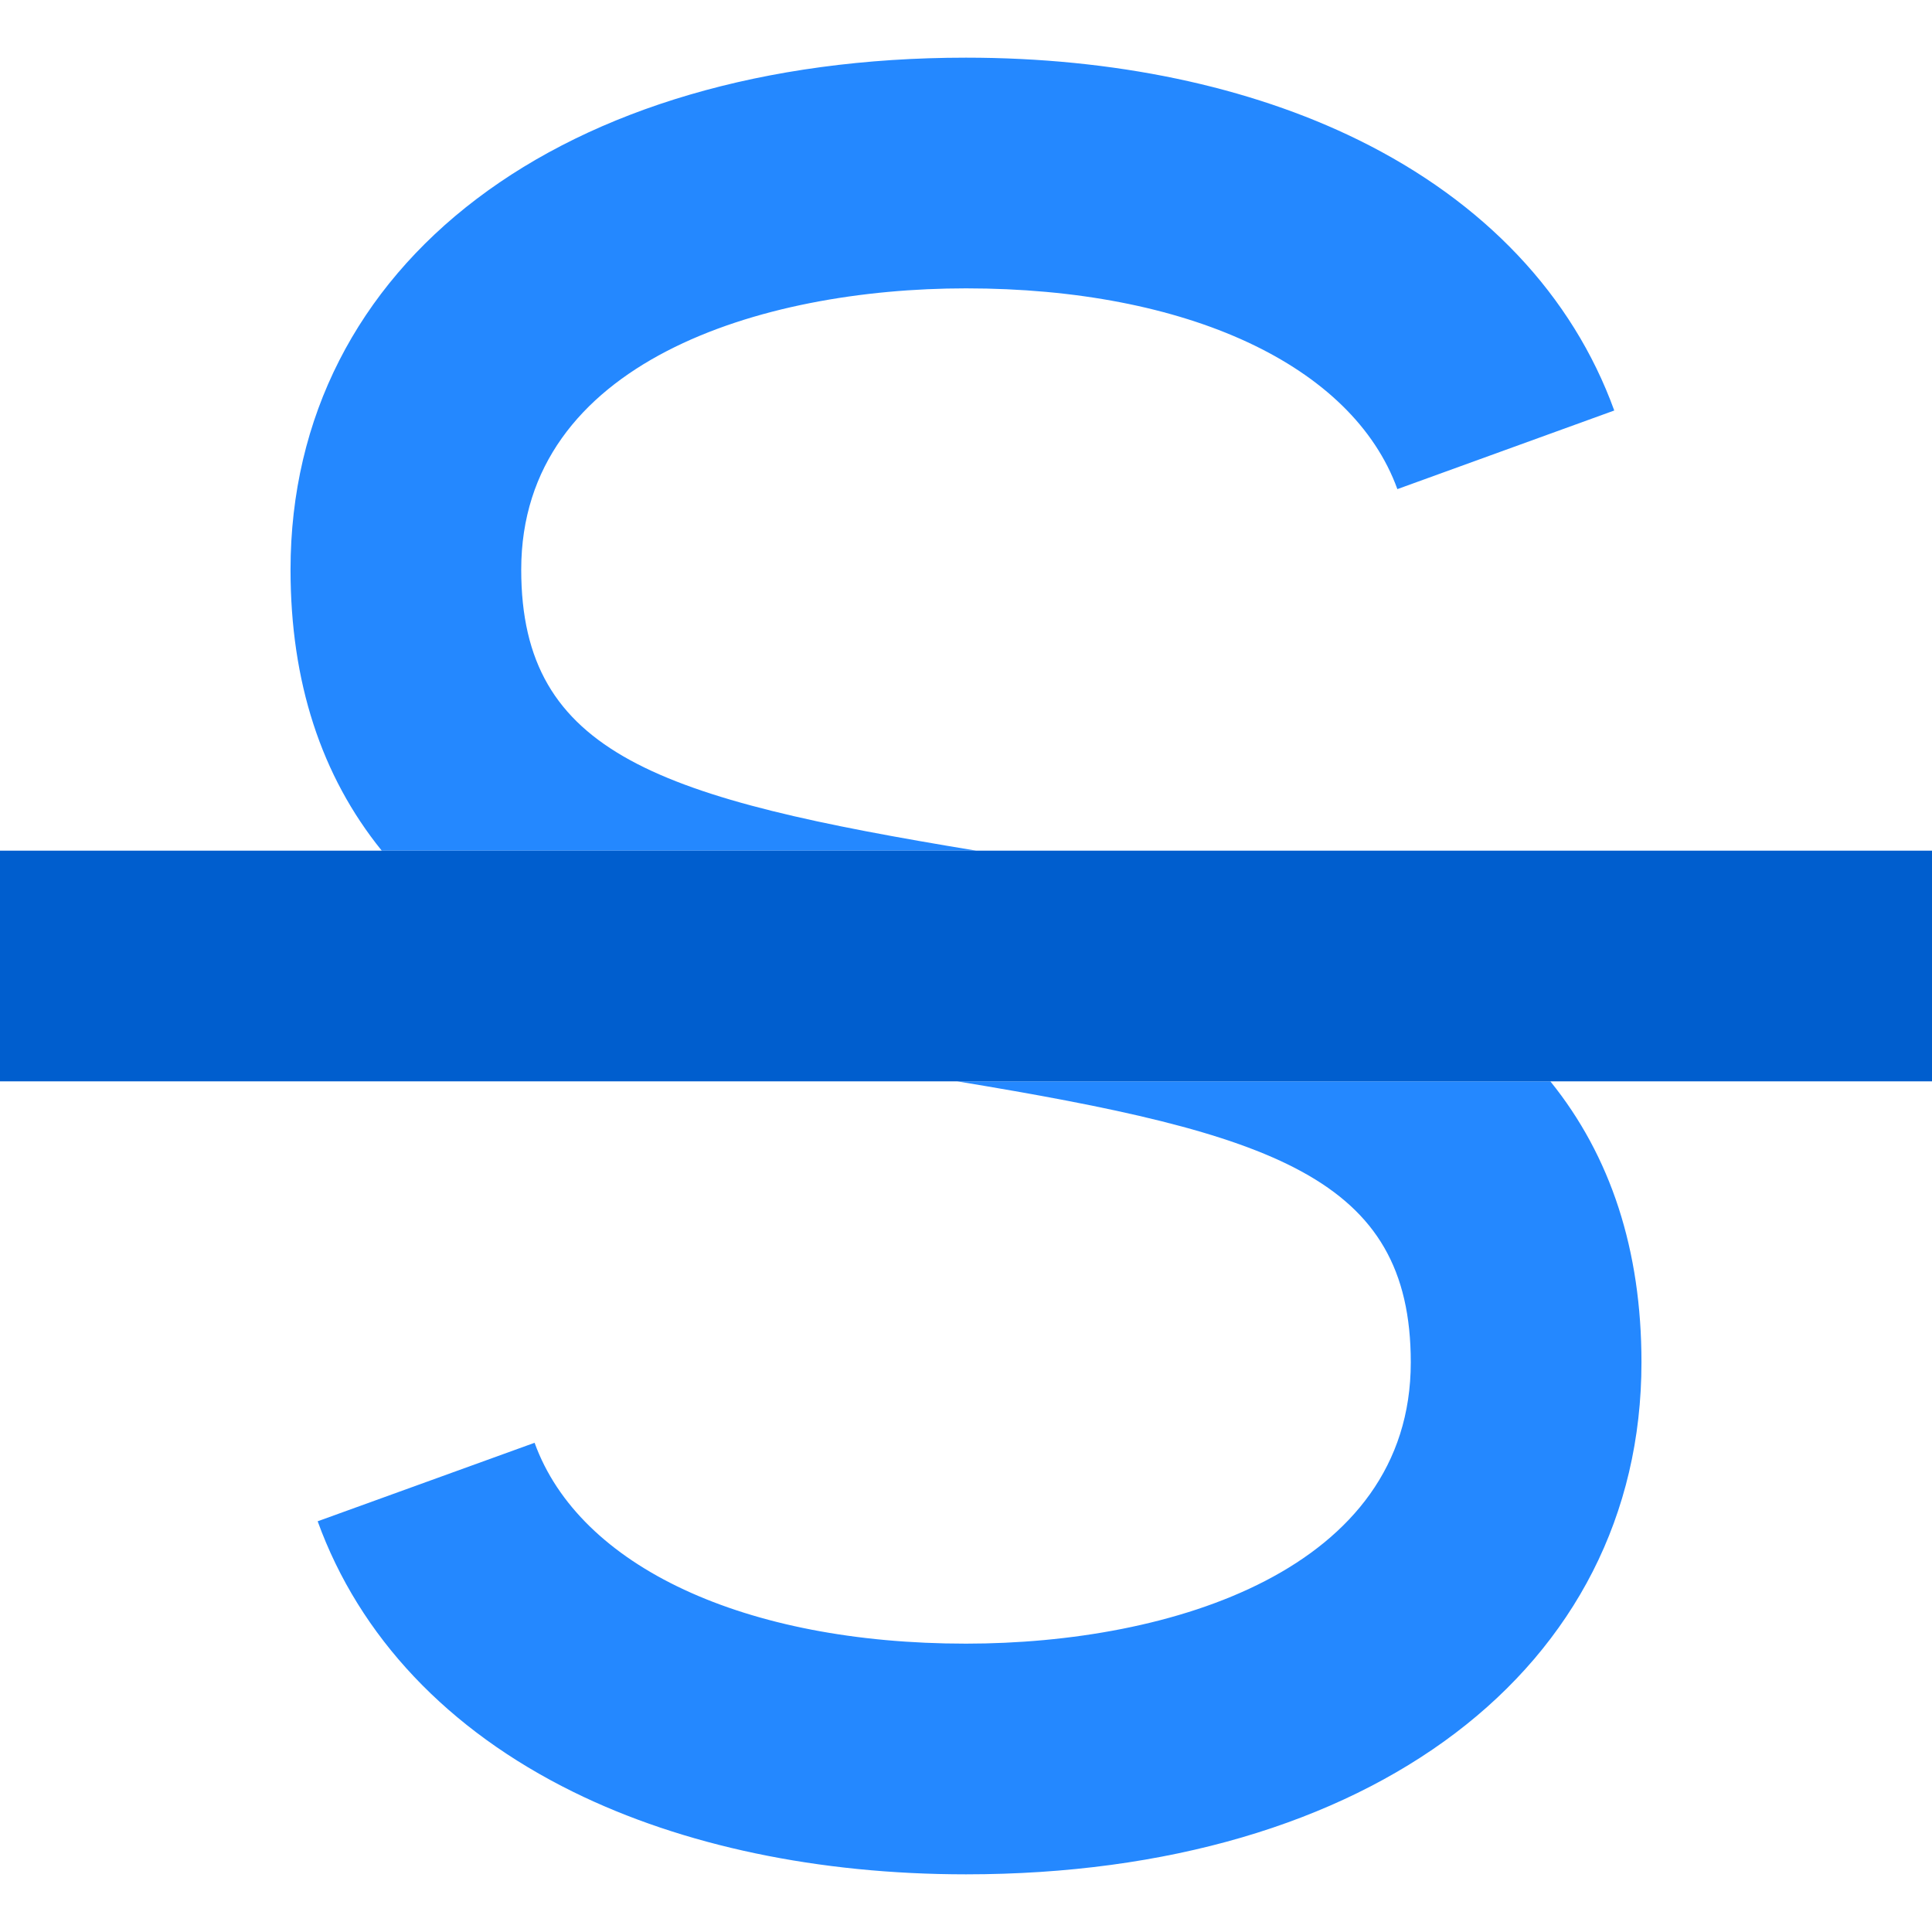 <?xml version="1.0" encoding="iso-8859-1"?>
<!-- Uploaded to: SVG Repo, www.svgrepo.com, Generator: SVG Repo Mixer Tools -->
<svg version="1.1" id="Layer_1" xmlns="http://www.w3.org/2000/svg" xmlns:xlink="http://www.w3.org/1999/xlink" 
	 viewBox="0 0 335 335" xml:space="preserve">
<g>
	<path style="fill:#2488FF;" d="M244.623,236.223c0,36.003-41.545,48.777-77.123,48.777c-38.368,0-67.031-13.346-74.805-34.828
		l-37.613,13.611c7.234,19.99,22.565,36.221,44.337,46.936C118.403,320.062,141.945,325,167.5,325
		c70.055,0,117.123-35.677,117.123-88.777c0-19.441-5.301-35.73-15.8-48.723H165.975
		C220.622,196.511,244.623,204.091,244.623,236.223z"/>
	<path style="fill:#2488FF;" d="M90.377,98.777C90.377,62.774,131.923,50,167.5,50c38.355,0,67.016,13.339,74.798,34.811
		l37.606-13.631c-7.242-19.979-22.575-36.199-44.341-46.907C216.583,14.936,193.047,10,167.5,10
		C97.445,10,50.377,45.677,50.377,98.777c0,19.443,5.306,35.733,15.816,48.723h103.072
		C114.447,138.474,90.377,130.927,90.377,98.777z"/>
	<rect y="147.5" style="fill:#005ECE;" width="335" height="40"/>
</g>
</svg>